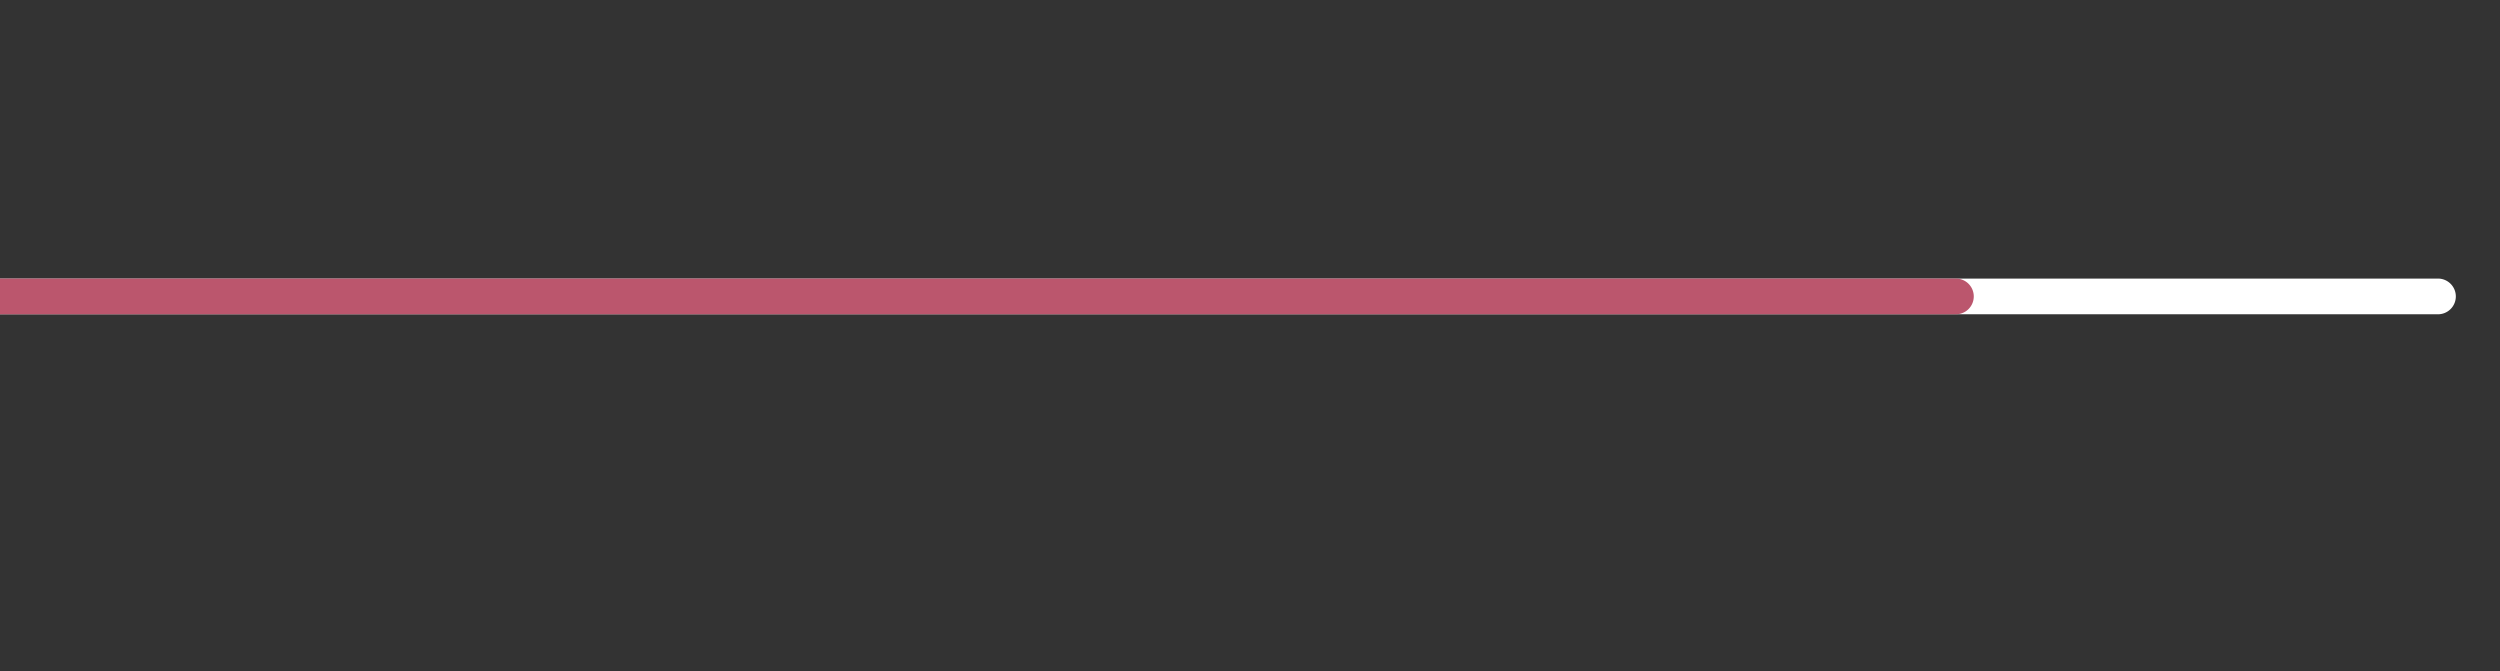 <svg xmlns="http://www.w3.org/2000/svg" id="Bar_progression_Divider" data-name="Bar progression Divider" width="175" height="47" viewBox="0 0 175 47"><rect x="0" y="0" width="175" height="47" fill="#333333" stroke="none"/><g id="Groupe_24175" data-name="Groupe 24175" transform="translate(0 19.5)"><path id="Rectangle_170" data-name="Rectangle 170" d="M1.25,0h0A1.25,1.25,0,0,1,2.5,1.25V171.908a0,0,0,0,1,0,0H0a0,0,0,0,1,0,0V1.25A1.25,1.25,0,0,1,1.25,0Z" transform="translate(171.908) rotate(90)" fill="#fff"></path><path id="Rectangle_955" data-name="Rectangle 955" d="M1.25,0h0A1.25,1.25,0,0,1,2.5,1.25V138.164a0,0,0,0,1,0,0H0a0,0,0,0,1,0,0V1.25A1.25,1.25,0,0,1,1.25,0Z" transform="translate(138.164) rotate(90)" fill="#bb566d"></path></g><rect id="Rectangle_956" data-name="Rectangle 956" width="175" height="47" fill="none"></rect></svg>